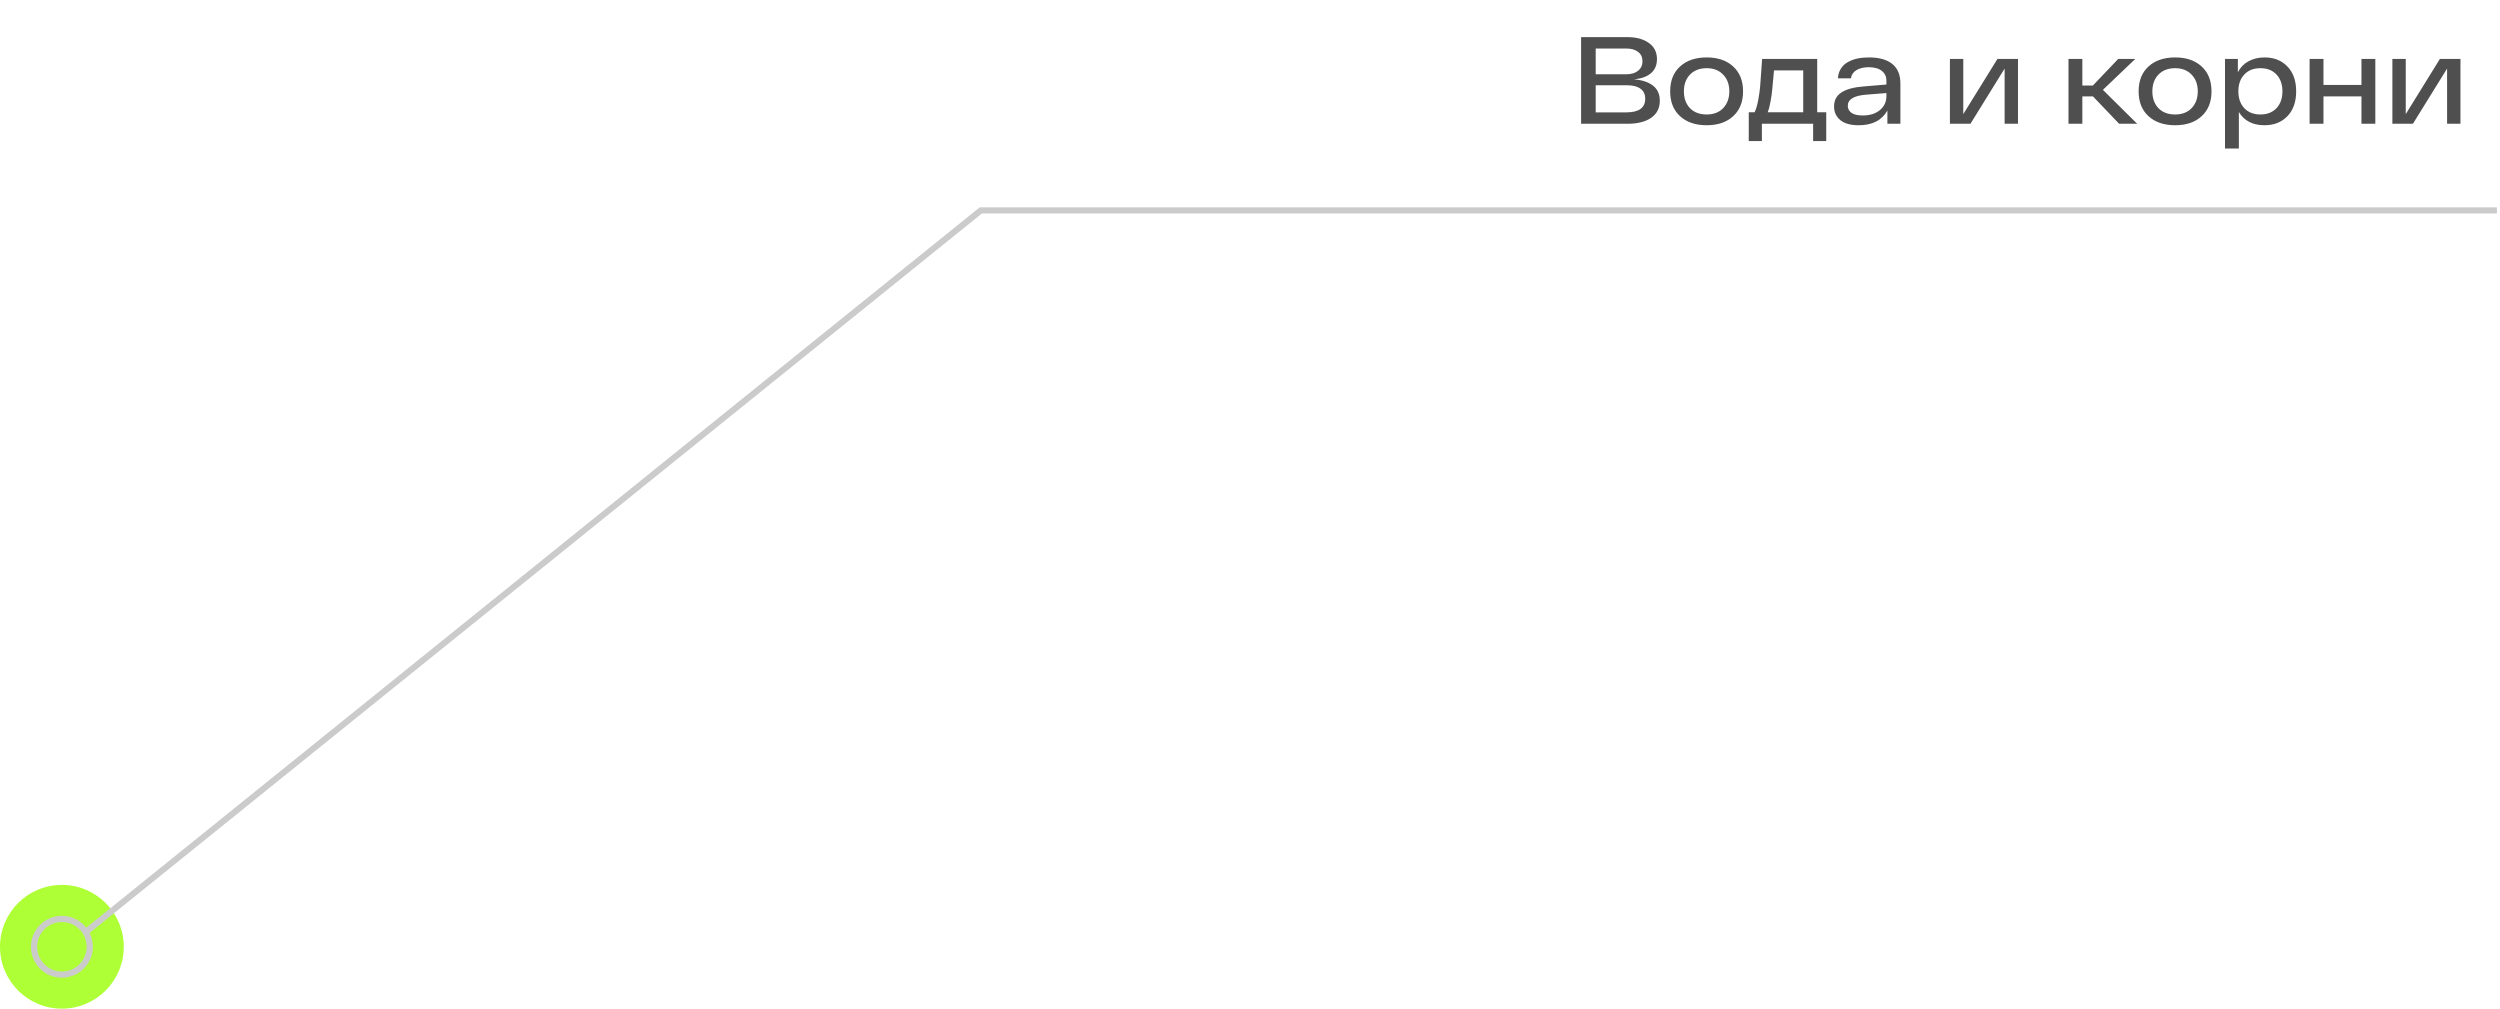 <?xml version="1.0" encoding="UTF-8"?> <svg xmlns="http://www.w3.org/2000/svg" width="404" height="163" viewBox="0 0 404 163" fill="none"> <path d="M264.066 12.82C265.373 12.927 266.393 13.267 267.126 13.84C267.859 14.413 268.226 15.227 268.226 16.28C268.226 17.467 267.759 18.387 266.826 19.04C265.906 19.68 264.639 20 263.026 20H255.506V6H262.986C264.426 6 265.579 6.313 266.446 6.94C267.326 7.553 267.766 8.427 267.766 9.56C267.766 10.52 267.439 11.28 266.786 11.84C266.133 12.387 265.226 12.713 264.066 12.82ZM265.426 9.9C265.426 9.247 265.186 8.74 264.706 8.38C264.239 8.02 263.606 7.84 262.806 7.84H257.866V12H262.846C263.619 12 264.239 11.813 264.706 11.44C265.186 11.053 265.426 10.54 265.426 9.9ZM262.806 18.16C264.846 18.16 265.866 17.427 265.866 15.96C265.866 15.24 265.613 14.7 265.106 14.34C264.599 13.967 263.886 13.78 262.966 13.78H257.866V18.16H262.806ZM271.498 18.78C270.431 17.807 269.898 16.467 269.898 14.76C269.898 13.053 270.431 11.713 271.498 10.74C272.564 9.767 273.998 9.28 275.798 9.28C277.598 9.28 279.024 9.767 280.078 10.74C281.144 11.713 281.678 13.053 281.678 14.76C281.678 16.467 281.144 17.807 280.078 18.78C279.024 19.753 277.598 20.24 275.798 20.24C273.998 20.24 272.564 19.753 271.498 18.78ZM273.098 12.06C272.444 12.74 272.118 13.64 272.118 14.76C272.118 15.88 272.444 16.787 273.098 17.48C273.764 18.16 274.664 18.5 275.798 18.5C276.918 18.5 277.804 18.16 278.458 17.48C279.124 16.787 279.458 15.88 279.458 14.76C279.458 13.64 279.124 12.74 278.458 12.06C277.804 11.367 276.918 11.02 275.798 11.02C274.664 11.02 273.764 11.367 273.098 12.06ZM293.66 18.14H295.12V22.8H293V20H284.72V22.8H282.6V18.14H283.54C283.767 17.7 283.96 17.06 284.12 16.22C284.28 15.367 284.387 14.613 284.44 13.96C284.494 13.307 284.58 12.1 284.7 10.34C284.727 9.98 284.747 9.707 284.76 9.52H293.66V18.14ZM286.68 11.38C286.56 12.78 286.467 13.787 286.4 14.4C286.347 15.013 286.254 15.673 286.12 16.38C286 17.087 285.847 17.673 285.66 18.14H291.4V11.38H286.68ZM302.023 9.28C303.676 9.28 304.936 9.633 305.803 10.34C306.67 11.047 307.103 12.093 307.103 13.48V20H305.003V17.86C304.11 19.447 302.563 20.24 300.363 20.24C299.043 20.24 298.05 19.96 297.383 19.4C296.716 18.84 296.383 18.107 296.383 17.2C296.383 16.2 296.79 15.44 297.603 14.92C298.416 14.4 299.636 14.08 301.263 13.96L304.843 13.66V13.02C304.843 12.38 304.603 11.867 304.123 11.48C303.656 11.08 302.956 10.873 302.023 10.86C301.21 10.86 300.543 11.013 300.023 11.32C299.503 11.627 299.196 12.073 299.103 12.66H297.003C297.043 12.06 297.203 11.54 297.483 11.1C297.763 10.647 298.136 10.293 298.603 10.04C299.07 9.773 299.583 9.58 300.143 9.46C300.716 9.34 301.343 9.28 302.023 9.28ZM301.003 18.66C302.176 18.66 303.11 18.367 303.803 17.78C304.496 17.193 304.843 16.453 304.843 15.56V15.04L301.543 15.3C299.583 15.46 298.603 16.06 298.603 17.1C298.603 17.567 298.803 17.947 299.203 18.24C299.603 18.52 300.203 18.66 301.003 18.66ZM322.787 9.52H326.107V20H323.947V11.08L318.427 20H315.107V9.52H317.267V18.44L322.787 9.52ZM342.447 20L338.227 15.58H336.507V20H334.267V9.52H336.507V13.82H338.207L342.307 9.52H345.067L339.827 14.52L345.367 20H342.447ZM347.201 18.78C346.134 17.807 345.601 16.467 345.601 14.76C345.601 13.053 346.134 11.713 347.201 10.74C348.267 9.767 349.701 9.28 351.501 9.28C353.301 9.28 354.727 9.767 355.781 10.74C356.847 11.713 357.381 13.053 357.381 14.76C357.381 16.467 356.847 17.807 355.781 18.78C354.727 19.753 353.301 20.24 351.501 20.24C349.701 20.24 348.267 19.753 347.201 18.78ZM348.801 12.06C348.147 12.74 347.821 13.64 347.821 14.76C347.821 15.88 348.147 16.787 348.801 17.48C349.467 18.16 350.367 18.5 351.501 18.5C352.621 18.5 353.507 18.16 354.161 17.48C354.827 16.787 355.161 15.88 355.161 14.76C355.161 13.64 354.827 12.74 354.161 12.06C353.507 11.367 352.621 11.02 351.501 11.02C350.367 11.02 349.467 11.367 348.801 12.06ZM365.94 9.28C367.473 9.28 368.706 9.767 369.64 10.74C370.586 11.713 371.06 13.053 371.06 14.76C371.06 16.467 370.586 17.807 369.64 18.78C368.706 19.753 367.473 20.24 365.94 20.24C364.046 20.24 362.666 19.527 361.8 18.1V24H359.56V9.52H361.64V11.68C362.04 10.893 362.613 10.3 363.36 9.9C364.12 9.487 364.98 9.28 365.94 9.28ZM362.68 17.48C363.32 18.16 364.186 18.5 365.28 18.5C366.373 18.5 367.24 18.16 367.88 17.48C368.52 16.8 368.84 15.893 368.84 14.76C368.84 13.627 368.52 12.72 367.88 12.04C367.24 11.36 366.373 11.02 365.28 11.02C364.186 11.02 363.32 11.36 362.68 12.04C362.04 12.72 361.72 13.627 361.72 14.76C361.72 15.893 362.04 16.8 362.68 17.48ZM381.612 9.52H383.852V20H381.612V15.58H375.472V20H373.232V9.52H375.472V13.72H381.612V9.52ZM394.29 9.52H397.61V20H395.45V11.08L389.93 20H386.61V9.52H388.77V18.44L394.29 9.52Z" fill="#4F4F4F"></path> <circle cx="10" cy="153" r="10" fill="#AEFF36"></circle> <circle cx="10" cy="153" r="4.5" fill="#AEFF36" stroke="#CBCBCB"></circle> <path d="M14 150.5L158.5 34H403.5" stroke="#CBCBCB"></path> </svg> 